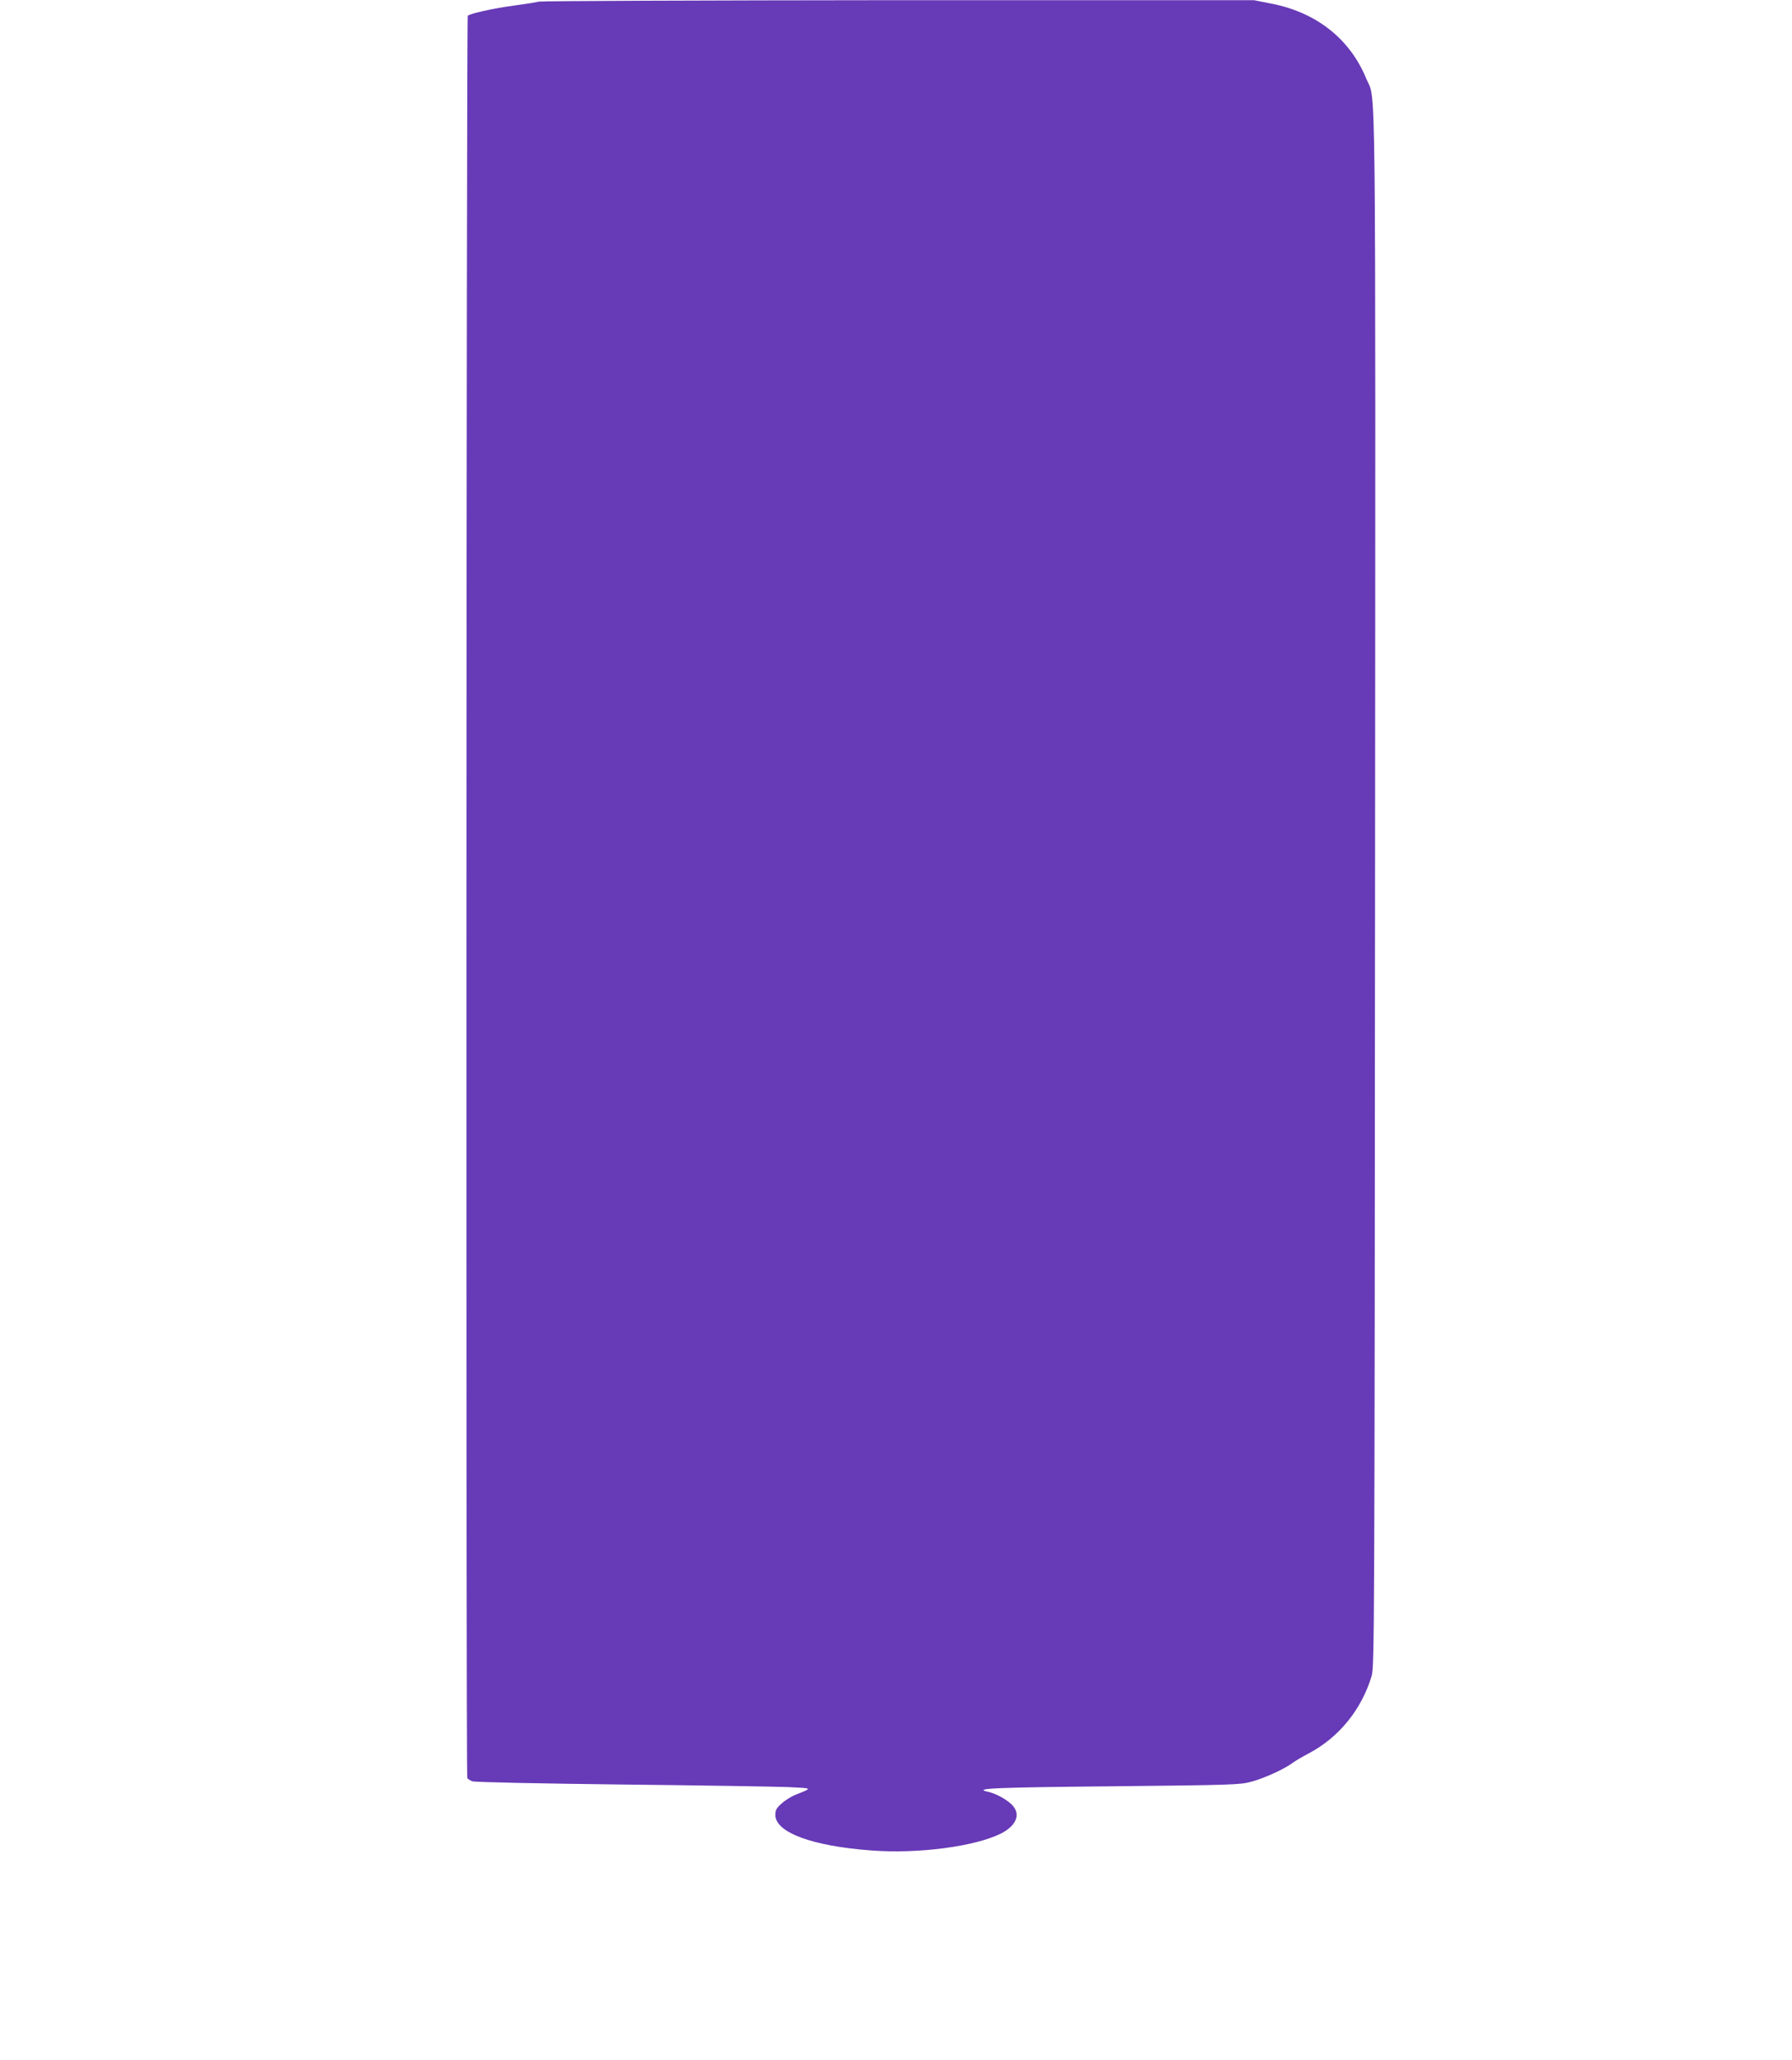 <?xml version="1.0" standalone="no"?>
<!DOCTYPE svg PUBLIC "-//W3C//DTD SVG 20010904//EN"
 "http://www.w3.org/TR/2001/REC-SVG-20010904/DTD/svg10.dtd">
<svg version="1.0" xmlns="http://www.w3.org/2000/svg"
 width="1114pt" height="1280pt" viewBox="0 0 1114 1280"
 preserveAspectRatio="xMidYMid meet">
<g transform="translate(0,1280) scale(0.1,-0.1)"
fill="#673ab7" stroke="none">
<path d="M3350 12790 c-19 -5 -90 -16 -157 -25 -122 -16 -271 -49 -285 -63 -9
-9 -12 -10937 -3 -10952 4 -6 18 -15 31 -20 14 -6 425 -14 922 -20 493 -5 962
-13 1042 -16 157 -8 154 -4 40 -50 -25 -11 -62 -34 -82 -53 -31 -27 -38 -40
-38 -70 0 -109 229 -194 598 -221 291 -22 643 25 804 105 100 51 126 124 66
182 -38 35 -98 67 -147 78 -97 21 43 27 782 34 746 8 786 9 858 29 81 22 203
78 254 116 16 12 62 39 100 59 188 99 329 272 392 482 17 57 18 274 21 4885 3
5280 7 4891 -54 5040 -100 245 -306 410 -583 466 l-116 23 -2205 0 c-1213 -1
-2221 -5 -2240 -9z"/>
</g>
</svg>
